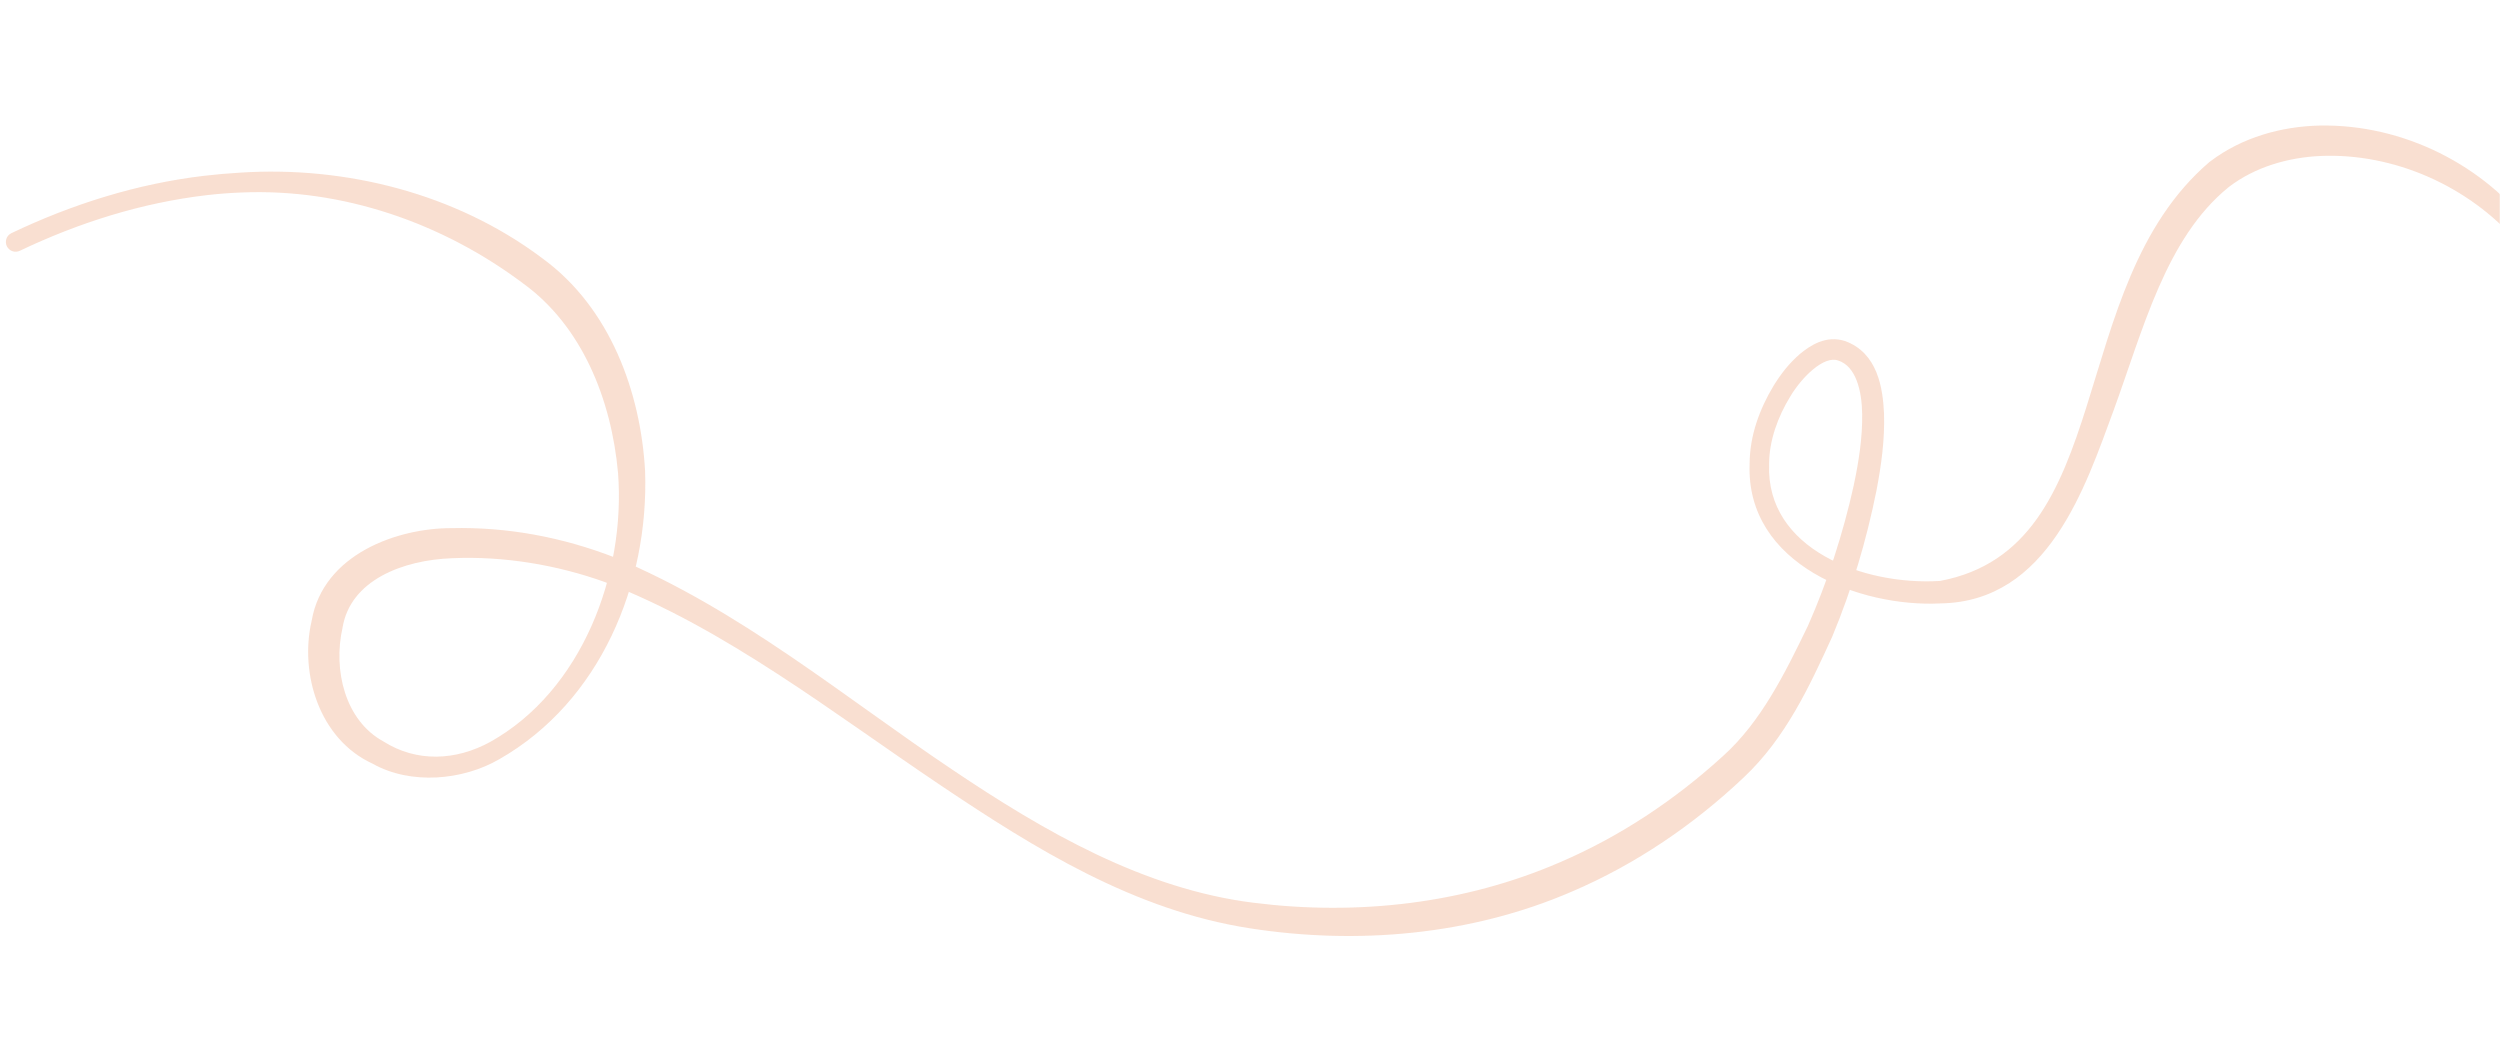 <?xml version="1.0" encoding="UTF-8"?> <svg xmlns="http://www.w3.org/2000/svg" width="1280" height="544" viewBox="0 0 1280 544" fill="none"><mask id="mask0_1487_23663" style="mask-type:alpha" maskUnits="userSpaceOnUse" x="0" y="0" width="1280" height="544"><rect width="1280" height="544" fill="#D9D9D9"></rect></mask><g mask="url(#mask0_1487_23663)"><path d="M5.846 119.372C4.649 119.943 3.729 120.967 3.286 122.217C2.844 123.467 2.916 124.842 3.488 126.038C4.059 127.235 5.082 128.156 6.332 128.598C7.582 129.041 8.957 128.968 10.154 128.397C10.154 128.397 10.154 128.397 10.154 128.397C40.317 114 72.585 103.835 105.66 99.944C111.598 99.245 117.566 98.783 123.536 98.562C175.651 96.326 226.68 114.295 267.61 144.943C267.705 145.013 267.799 145.083 267.894 145.153C297.894 166.892 313.046 204.372 316.442 242.211C320.393 294.156 297.791 353.707 251.059 379.819C251.039 379.829 251.02 379.84 251.001 379.85C233.33 389.561 213.288 390.348 196.36 379.651C176.72 368.959 170.427 343.163 175.399 321.278C175.402 321.262 175.405 321.247 175.409 321.231C179.423 297.242 205.872 286.722 231.666 285.801C257.711 284.643 285.138 289.174 309.756 298.04C371.857 322.039 425.781 364.601 482.063 402.396C529.752 434.409 580.749 466.155 639.979 475.297C694.92 483.847 753.135 478.882 804.944 456.433C837.516 442.497 867.188 422.273 892.739 398.105C914.421 377.733 926.568 351.097 938.042 326.099C948.272 301.537 955.566 276.895 960.75 251.174C963.199 238.302 965.053 225.244 964.617 211.645C964.033 198.991 961.483 180.637 944.566 174.579C934.88 171.56 926.963 176.763 921.562 181.234C915.977 186.023 911.678 191.652 908.025 197.587C900.893 209.494 895.912 222.852 895.798 237.388C895.798 237.549 895.8 237.709 895.801 237.869C894.035 289.104 952.366 311.066 993.632 308.942C1048.69 308.034 1067.69 249.281 1082.19 210.05C1097.41 168.323 1108.94 121.962 1140.96 95.908C1141.15 95.762 1141.34 95.617 1141.53 95.474C1154.56 85.602 1171.24 80.615 1188.2 79.851C1225.52 78.288 1264 95.104 1289.1 124.18C1289.95 125.168 1291.14 125.81 1292.45 125.946C1293.75 126.081 1295.05 125.702 1296.07 124.888C1297.09 124.074 1297.74 122.887 1297.89 121.584C1298.05 120.282 1297.68 118.974 1296.9 117.928C1296.9 117.928 1296.9 117.928 1296.9 117.928C1271.92 84.529 1230.51 63.498 1187.67 64.282C1168.19 64.721 1148.04 70.248 1131.77 82.544C1131.54 82.721 1131.3 82.9 1131.07 83.079C1056.38 147.21 1084.61 280.2 993.332 297.436C953.983 299.903 904.079 281.047 905.801 237.764C905.799 237.623 905.798 237.482 905.797 237.341C905.833 225.57 910.262 213.335 916.673 202.915C922.654 192.936 933.879 181.964 941.123 184.583C950.257 187.473 953.286 200.129 953.431 211.969C953.615 224.083 951.665 236.515 949.052 248.785C943.65 273.192 935.612 297.972 925.703 320.336C913.783 345.015 901.597 369.555 882.355 386.927C857.549 409.62 829.289 428.392 798.558 441.545C749.739 462.679 695.054 468.952 641.788 462.203C585.972 455.268 534.944 425.953 487.658 394.107C431.669 356.601 378.986 312.21 314.741 285.409C287.95 275.064 259.951 269.72 230.987 270.41C203.724 270.391 165.489 283.543 159.563 317.861C159.559 317.882 159.554 317.903 159.55 317.925C153.337 344.686 163.351 378.417 190.708 390.972C210.27 402.013 236.986 399.565 255.643 388.707C255.665 388.695 255.686 388.684 255.708 388.673C307.337 359.242 332.334 298.891 330.281 241.112C328.046 200.956 312.478 157.506 277.544 132.141C277.435 132.06 277.326 131.979 277.217 131.899C233.174 98.963 176.805 84.895 123.058 88.389C116.851 88.74 110.656 89.287 104.492 90.012C70.154 94.055 36.859 104.572 5.846 119.372Z" fill="#E2611B" fill-opacity="0.2"></path></g></svg> 